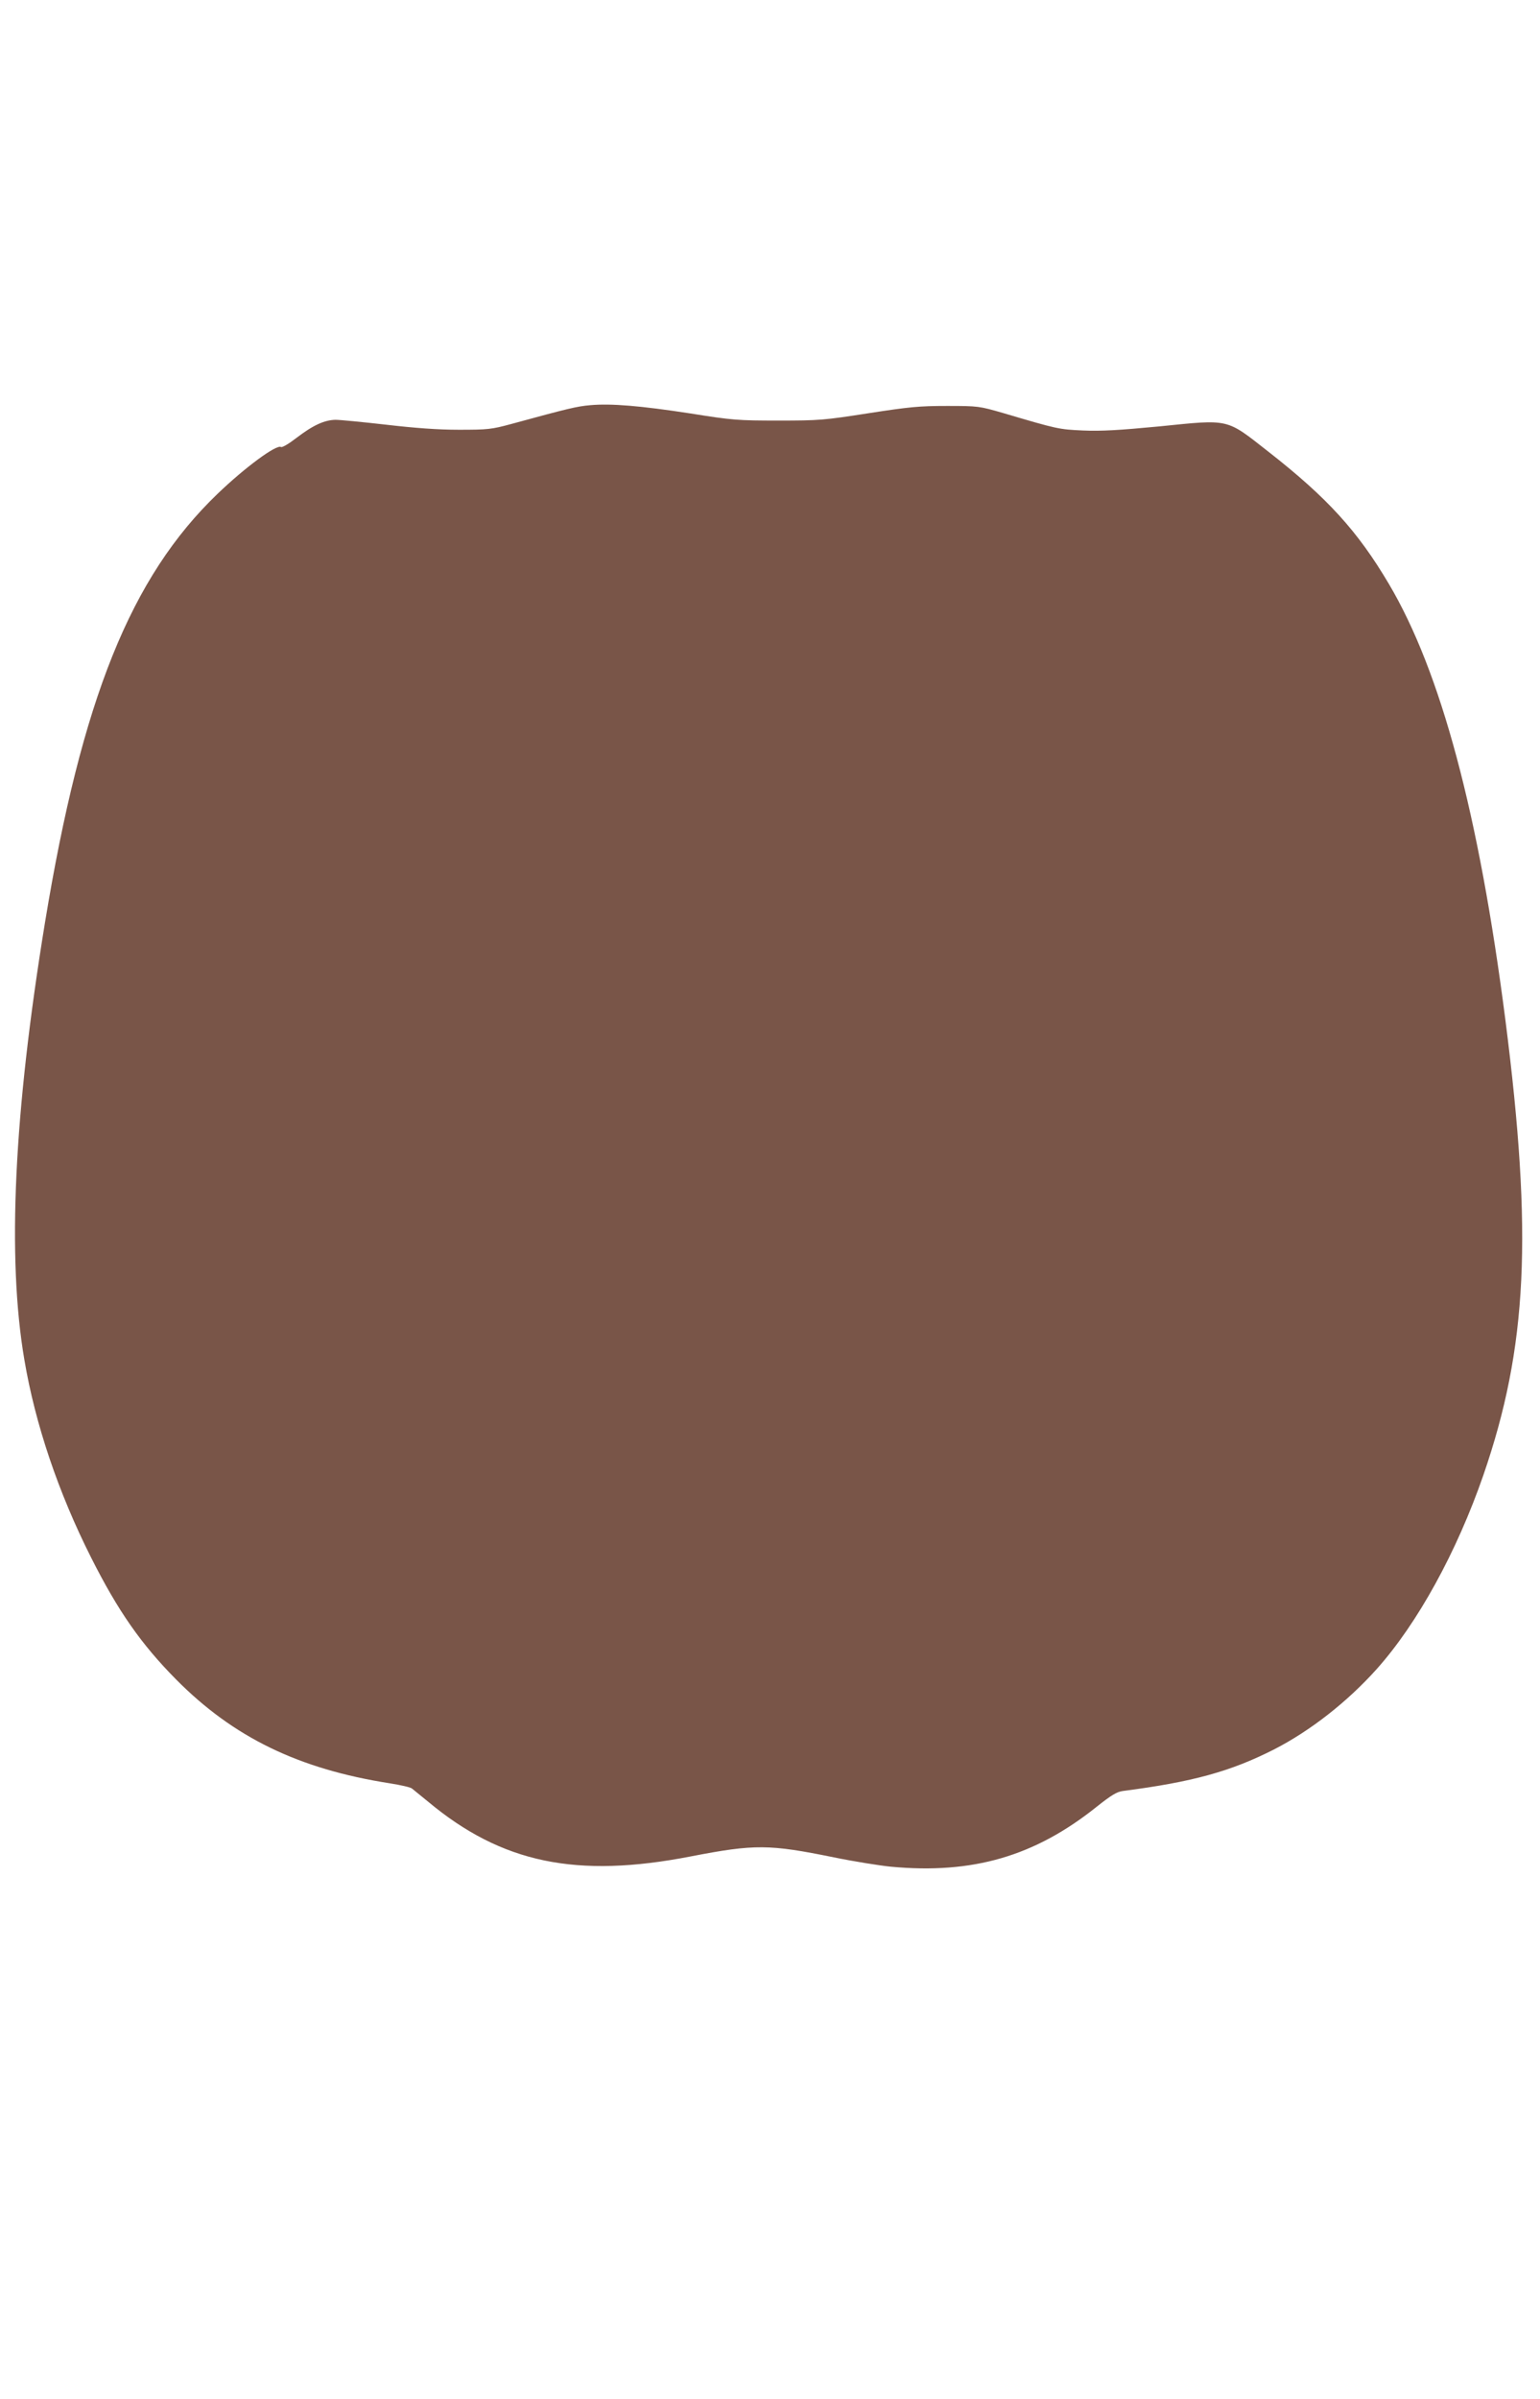 <?xml version="1.0" standalone="no"?>
<!DOCTYPE svg PUBLIC "-//W3C//DTD SVG 20010904//EN"
 "http://www.w3.org/TR/2001/REC-SVG-20010904/DTD/svg10.dtd">
<svg version="1.0" xmlns="http://www.w3.org/2000/svg"
 width="822pt" height="1280pt" viewBox="0 0 822 1280"
 preserveAspectRatio="xMidYMid meet">
<g transform="translate(0,1280) scale(0.1,-0.1)"
fill="#795548" stroke="none">
<path d="M3150 10638 c-70 -6 -116 -17 -420 -100 -107 -29 -126 -31 -280 -31
-114 0 -234 9 -389 27 -123 14 -245 26 -270 26 -59 -1 -119 -28 -208 -96 -40
-31 -77 -53 -83 -49 -24 15 -191 -108 -338 -249 -464 -445 -726 -1097 -922
-2289 -166 -1015 -203 -1787 -110 -2332 58 -344 182 -710 356 -1055 144 -286
267 -462 454 -651 306 -309 654 -478 1140 -554 57 -9 111 -21 119 -28 9 -7 47
-38 86 -70 393 -328 792 -411 1403 -292 341 66 418 65 762 -5 107 -22 245 -44
305 -50 438 -41 769 56 1099 320 78 62 108 80 140 84 371 48 575 104 807 222
193 99 390 253 547 428 219 245 428 626 570 1036 235 682 264 1281 117 2430
-141 1097 -344 1856 -622 2325 -167 282 -328 459 -644 706 -227 178 -203 172
-580 134 -220 -21 -310 -26 -408 -22 -130 6 -135 7 -426 93 -128 37 -133 38
-300 38 -149 0 -200 -5 -420 -39 -238 -37 -261 -39 -480 -39 -216 0 -245 2
-470 38 -267 41 -423 54 -535 44z"/>
</g>
</svg>
